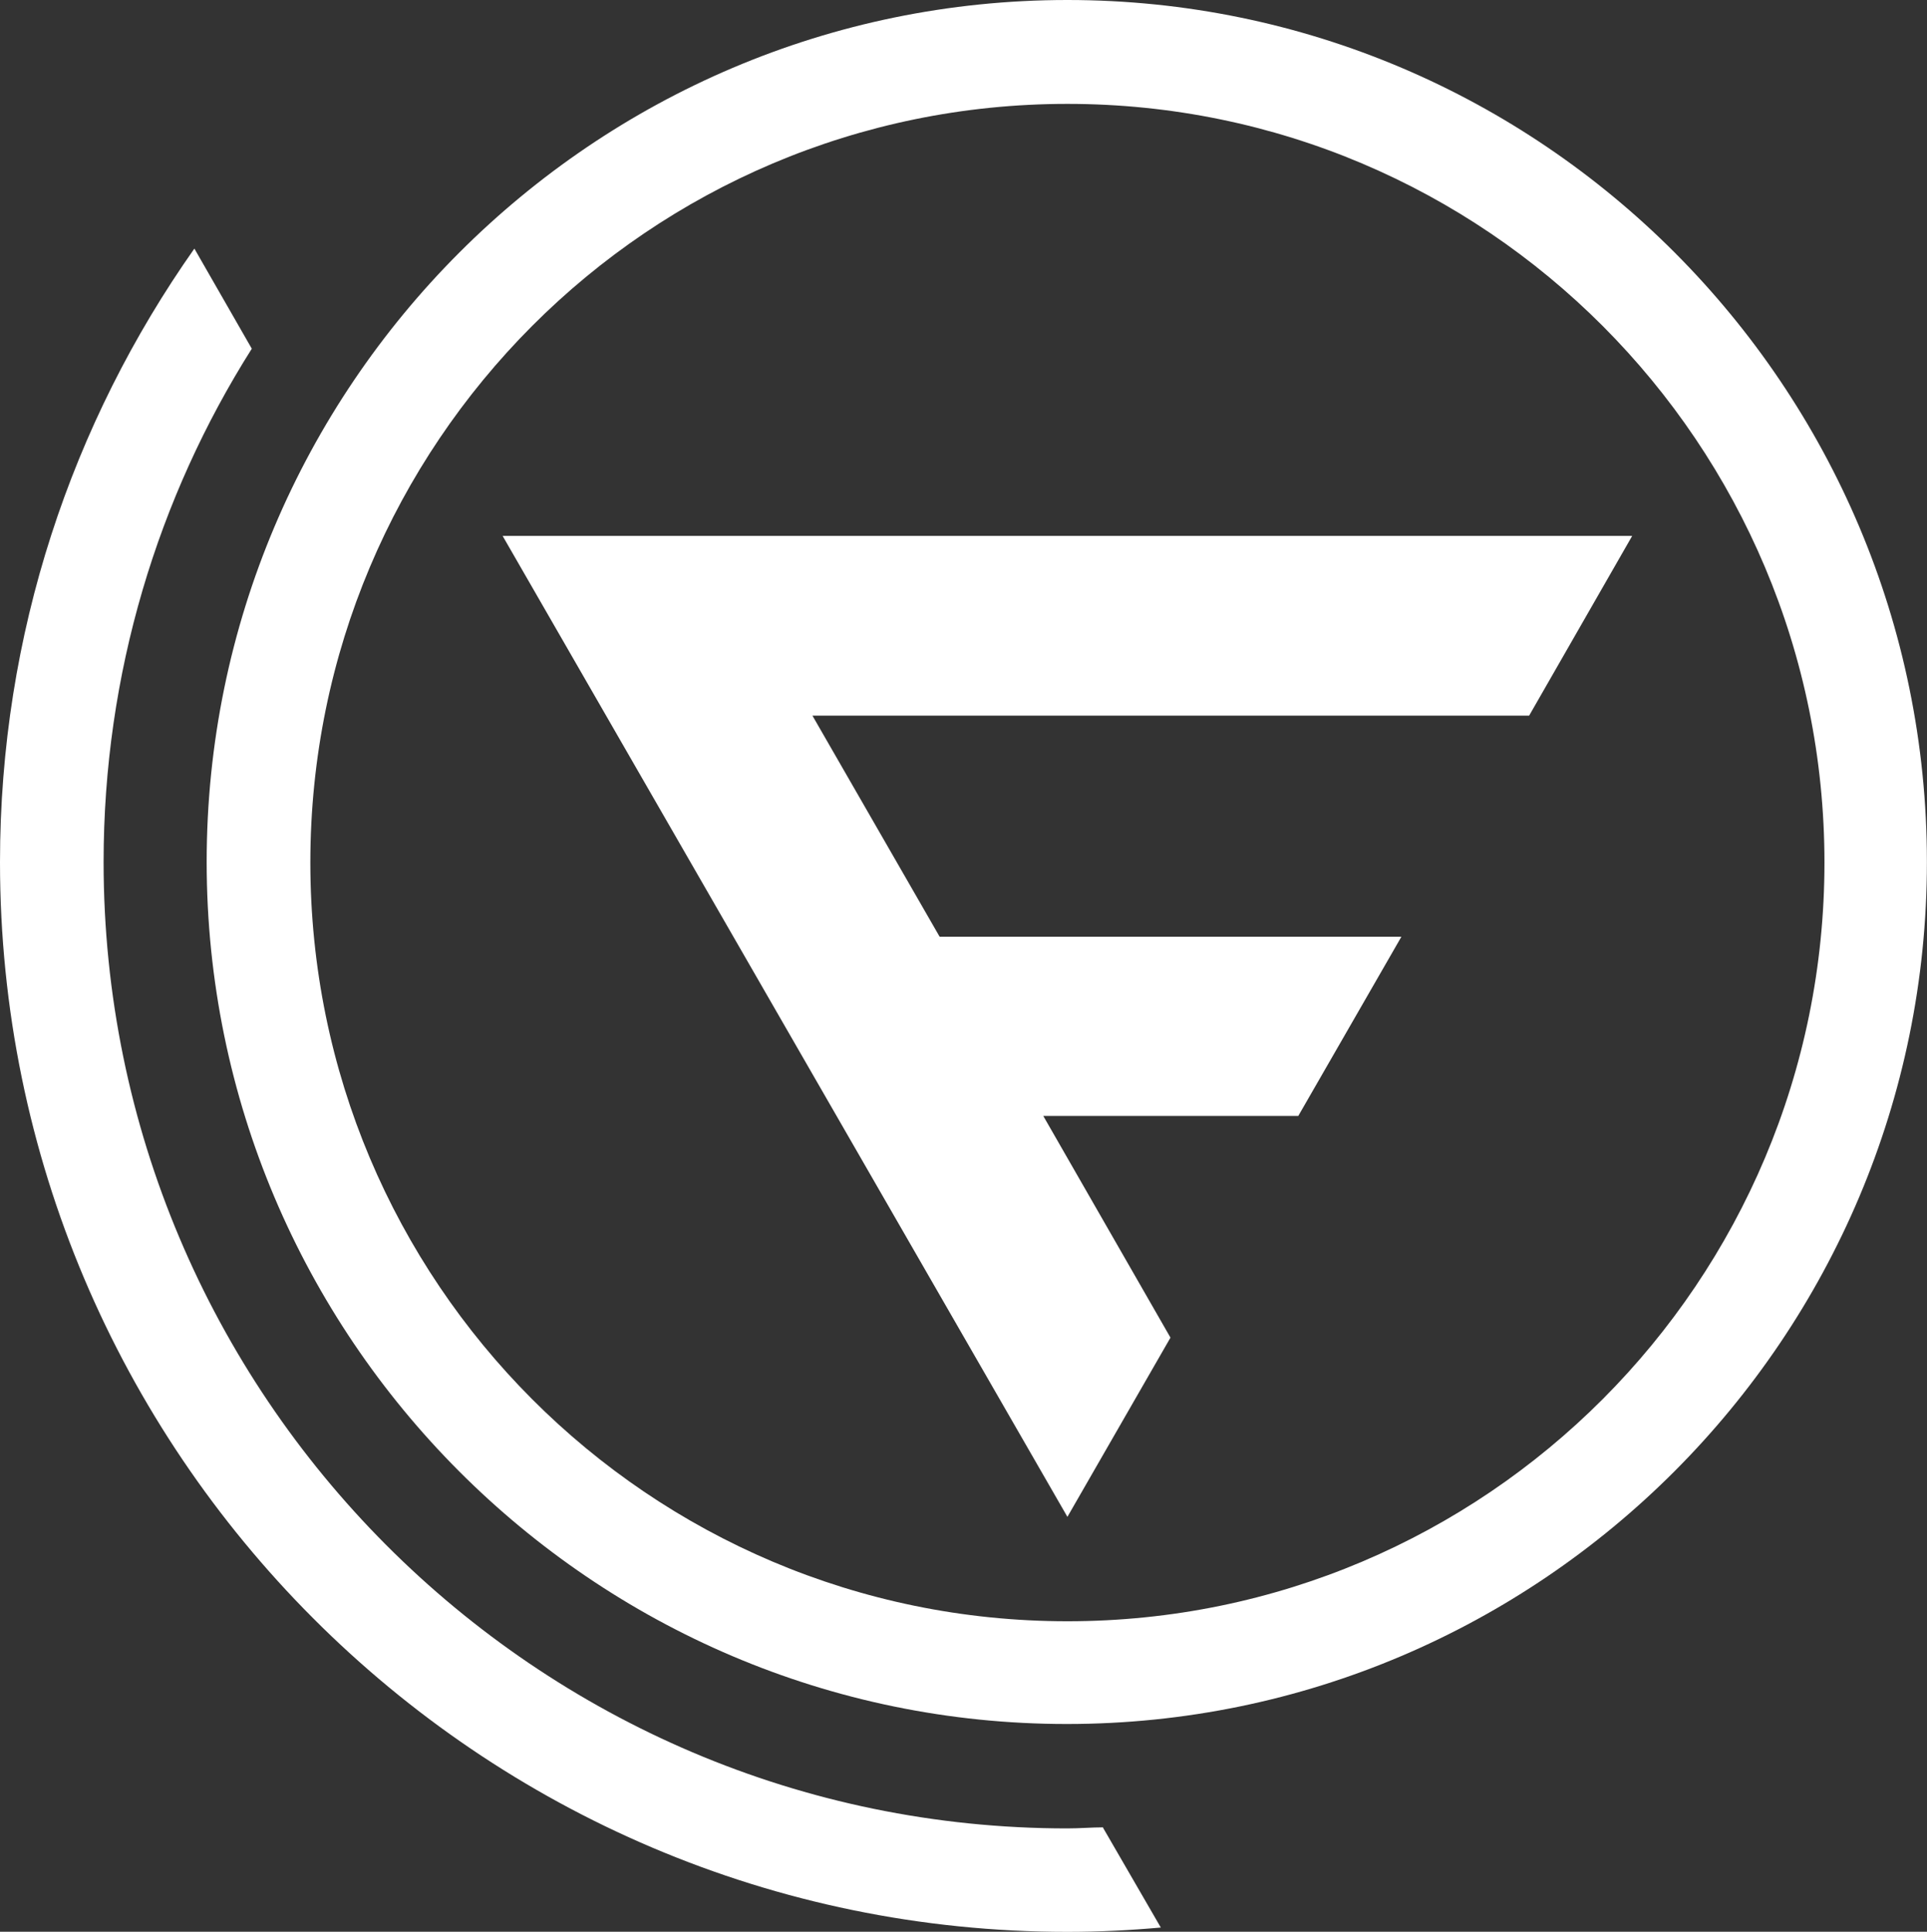 <?xml version="1.0" encoding="UTF-8"?>
<svg xmlns="http://www.w3.org/2000/svg" id="uuid-0464ff8e-f82e-4bfb-ae47-4aa55b19459c" data-name="fancy" viewBox="0 0 21.949 21.999">
  <rect x="0" y="0" width="21.949" height="21.999" fill="#333333" stroke="none"/>
  <path d="M17.417,8.15l1.174-2.047H5.725l6.433,11.171,1.174-2.041-1.449-2.525h2.905l1.174-2.04h-5.259l-1.449-2.518h8.164Z" fill="#fff"></path>
  <path d="M12.158,1.183c4.764,0,8.623,3.867,8.623,8.64s-3.859,8.64-8.623,8.64S3.535,14.596,3.535,9.823,7.394,1.183,12.158,1.183ZM12.158,0C6.752,0,2.354,4.406,2.354,9.816s4.397,9.817,9.797,9.817,9.797-4.406,9.797-9.817S17.558,0,12.158,0Z" fill="#fff"></path>
  <path d="M12.567,20.81c-.134,0-.269.012-.41.012-6.054,0-10.977-4.939-10.977-11.005,0-2.145.618-4.155,1.688-5.846l-.654-1.14C.819,4.811,0,7.219,0,9.818c0,6.716,5.455,12.182,12.158,12.182.361,0,.716-.018,1.064-.049l-.66-1.14h.006Z" fill="#fff"></path>
</svg>
